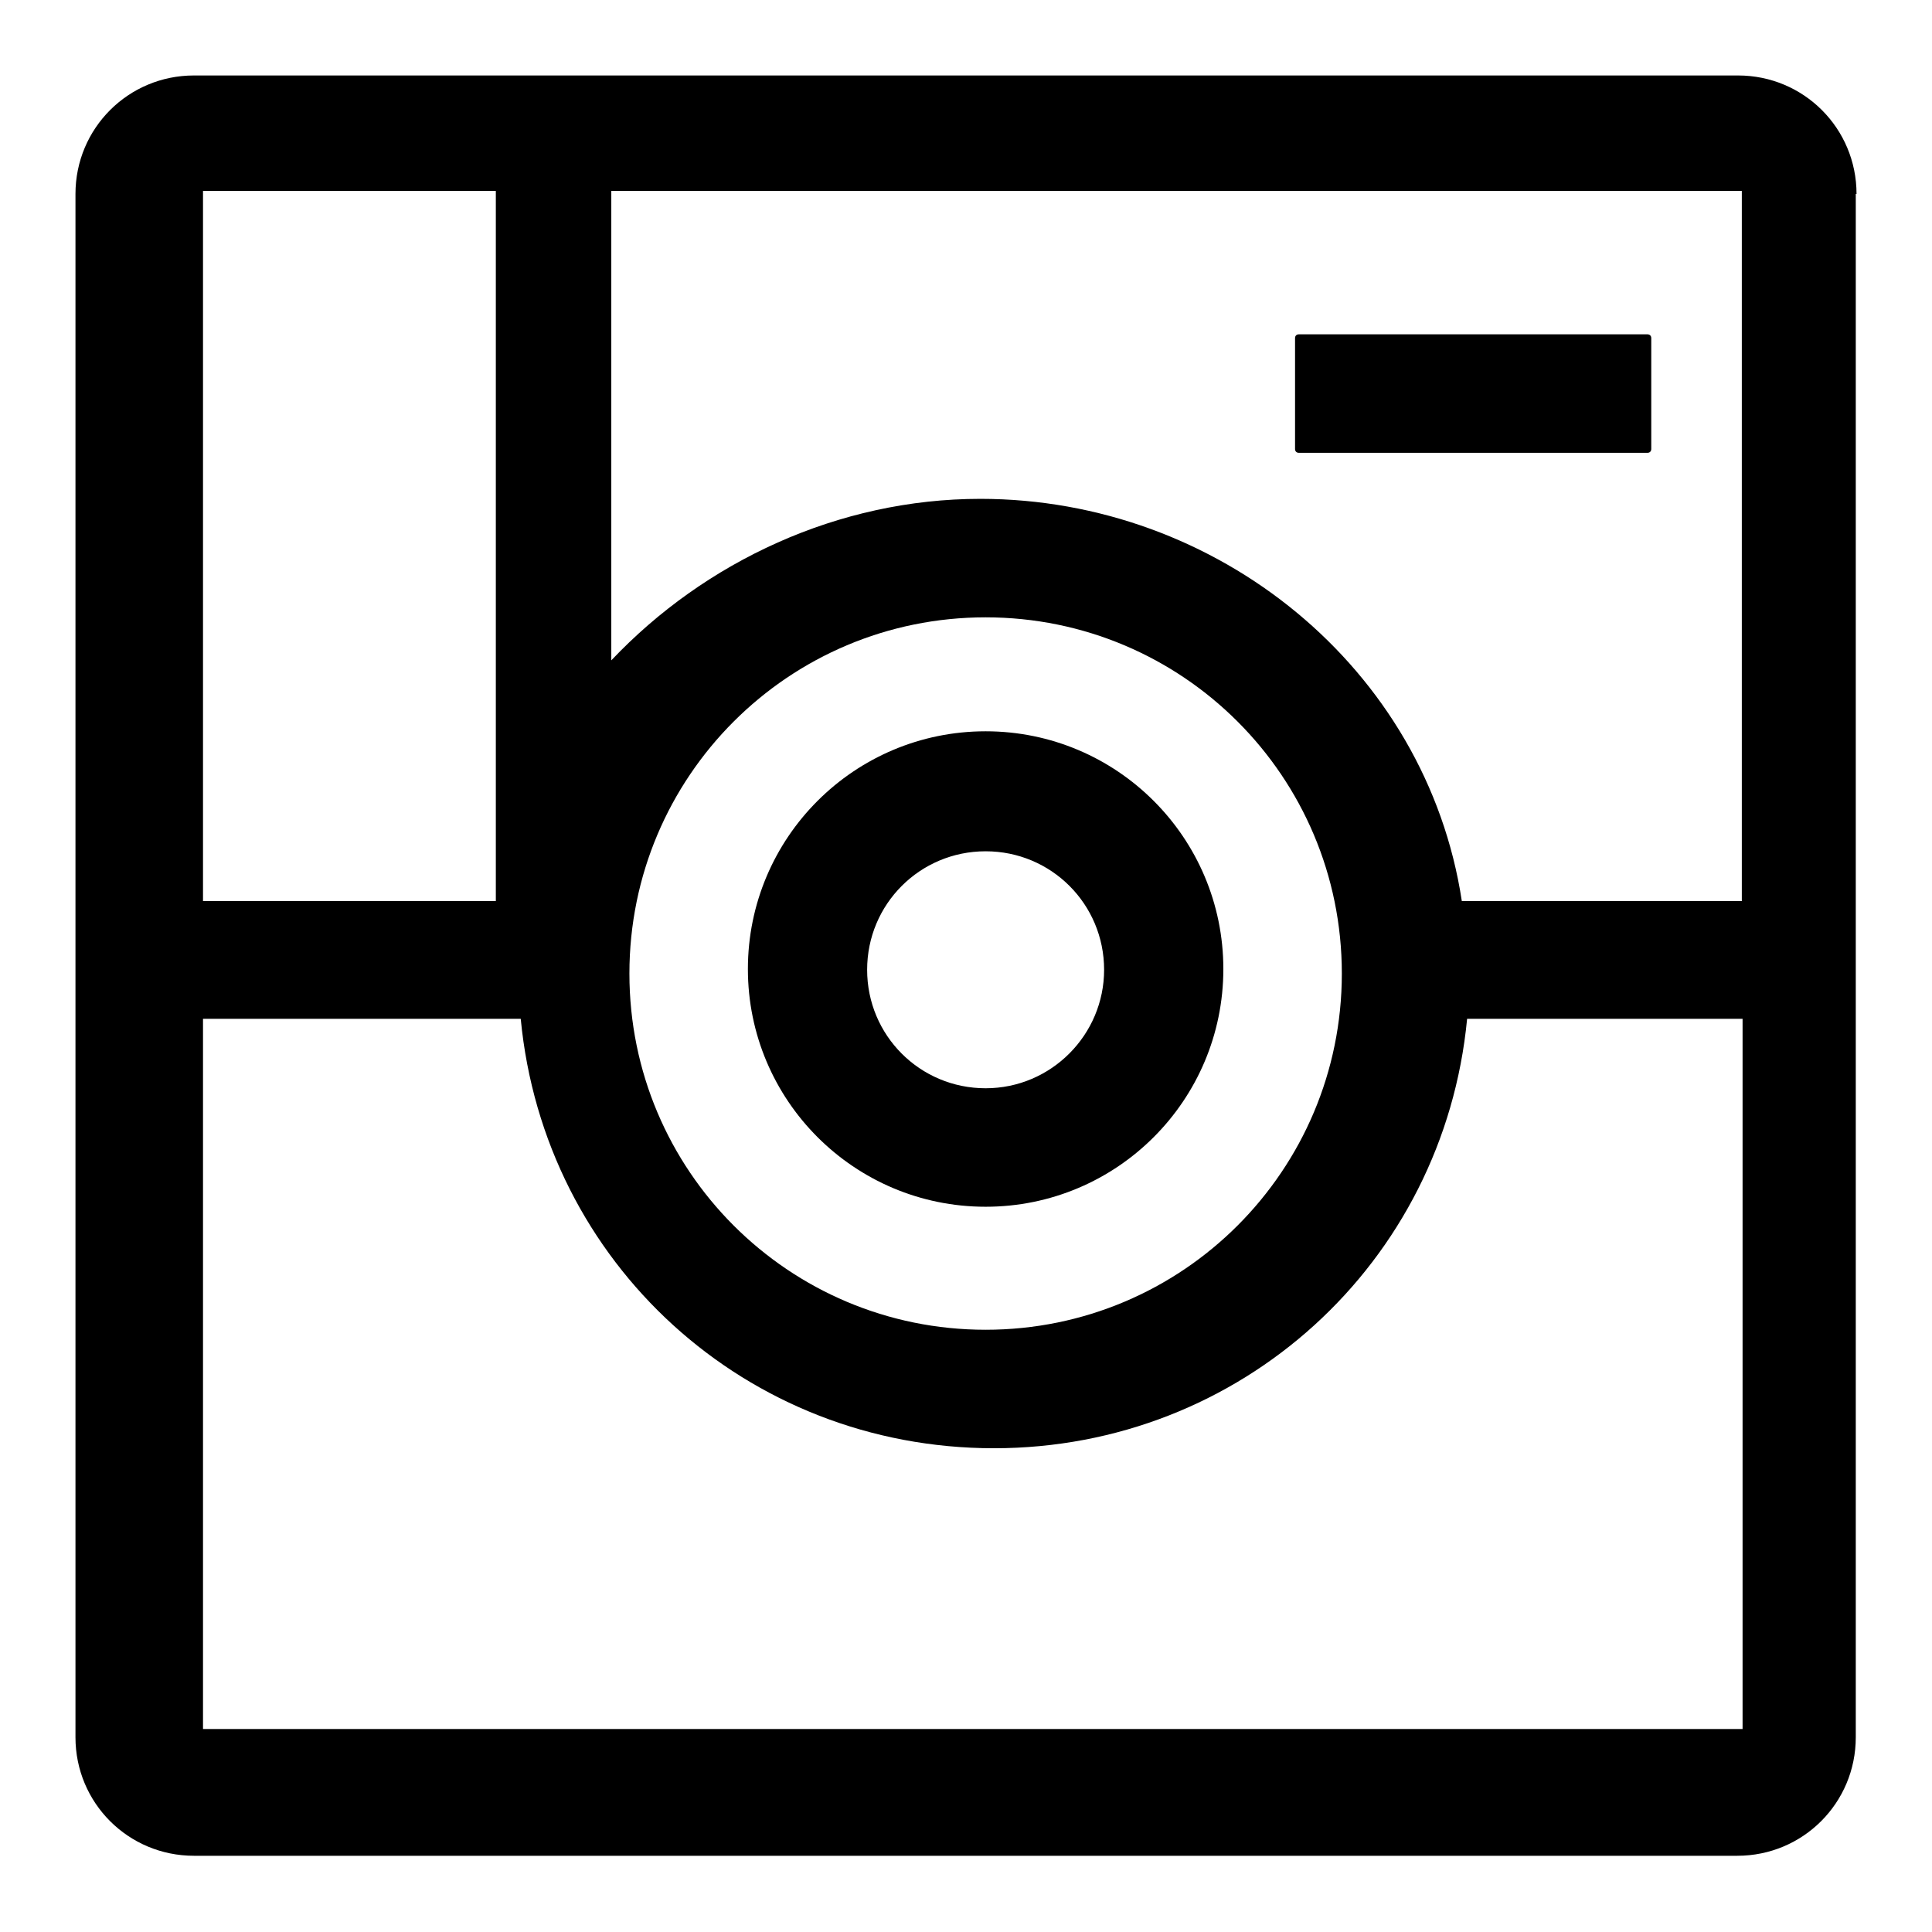 <?xml version="1.0" encoding="utf-8"?>
<!-- Svg Vector Icons : http://www.onlinewebfonts.com/icon -->
<!DOCTYPE svg PUBLIC "-//W3C//DTD SVG 1.1//EN" "http://www.w3.org/Graphics/SVG/1.1/DTD/svg11.dtd">
<svg version="1.1" xmlns="http://www.w3.org/2000/svg" xmlns:xlink="http://www.w3.org/1999/xlink" x="0px" y="0px" viewBox="0 0 256 256" enable-background="new 0 0 256 256" xml:space="preserve">
<g> <path fill="#000000" d="M246,25.7c0-8.7-7-15.7-15.7-15.7H25.7C17,10,10,17,10,25.7v204.5c0,8.7,7,15.7,15.7,15.7h204.5 c8.7,0,15.7-7,15.7-15.7V25.7z M26.9,25.3h38.8v94.1H26.9V25.3z M230.7,229.1H26.9V135h42.1c3.1,32.4,29.9,56.9,62.7,56.9 c32.7,0,59.6-24.5,62.7-56.9h36.5V229.1z M83.4,129c0-26.1,21.1-47.2,47.2-47.2c26.1,0,47.2,21.1,47.2,47.2 c0,26.1-21.1,47.2-47.2,47.2C104.5,176.2,83.4,155.1,83.4,129z M230.7,119.4h-37c-4.7-30.9-32.4-53.3-63.8-53.3 c-18.8,0-36.5,8.3-48.9,21.4V25.3h149.8V119.4z M130.6,96.9c-17.4,0-31.5,14.1-31.5,31.5c0,17.4,14.1,31.5,31.5,31.5 c17.4,0,31.5-14.1,31.5-31.5C162.1,111,148,96.9,130.6,96.9z M130.6,144.2c-8.7,0-15.7-7-15.7-15.7c0-8.7,7-15.7,15.7-15.7 c8.7,0,15.7,7,15.7,15.7C146.3,137.1,139.3,144.2,130.6,144.2z M218.3,60h-46.2c-0.3,0-0.5-0.2-0.5-0.5V44.8c0-0.3,0.2-0.5,0.5-0.5 h46.2c0.3,0,0.5,0.2,0.5,0.5v14.7C218.8,59.8,218.6,60,218.3,60z"/></g>
</svg>
